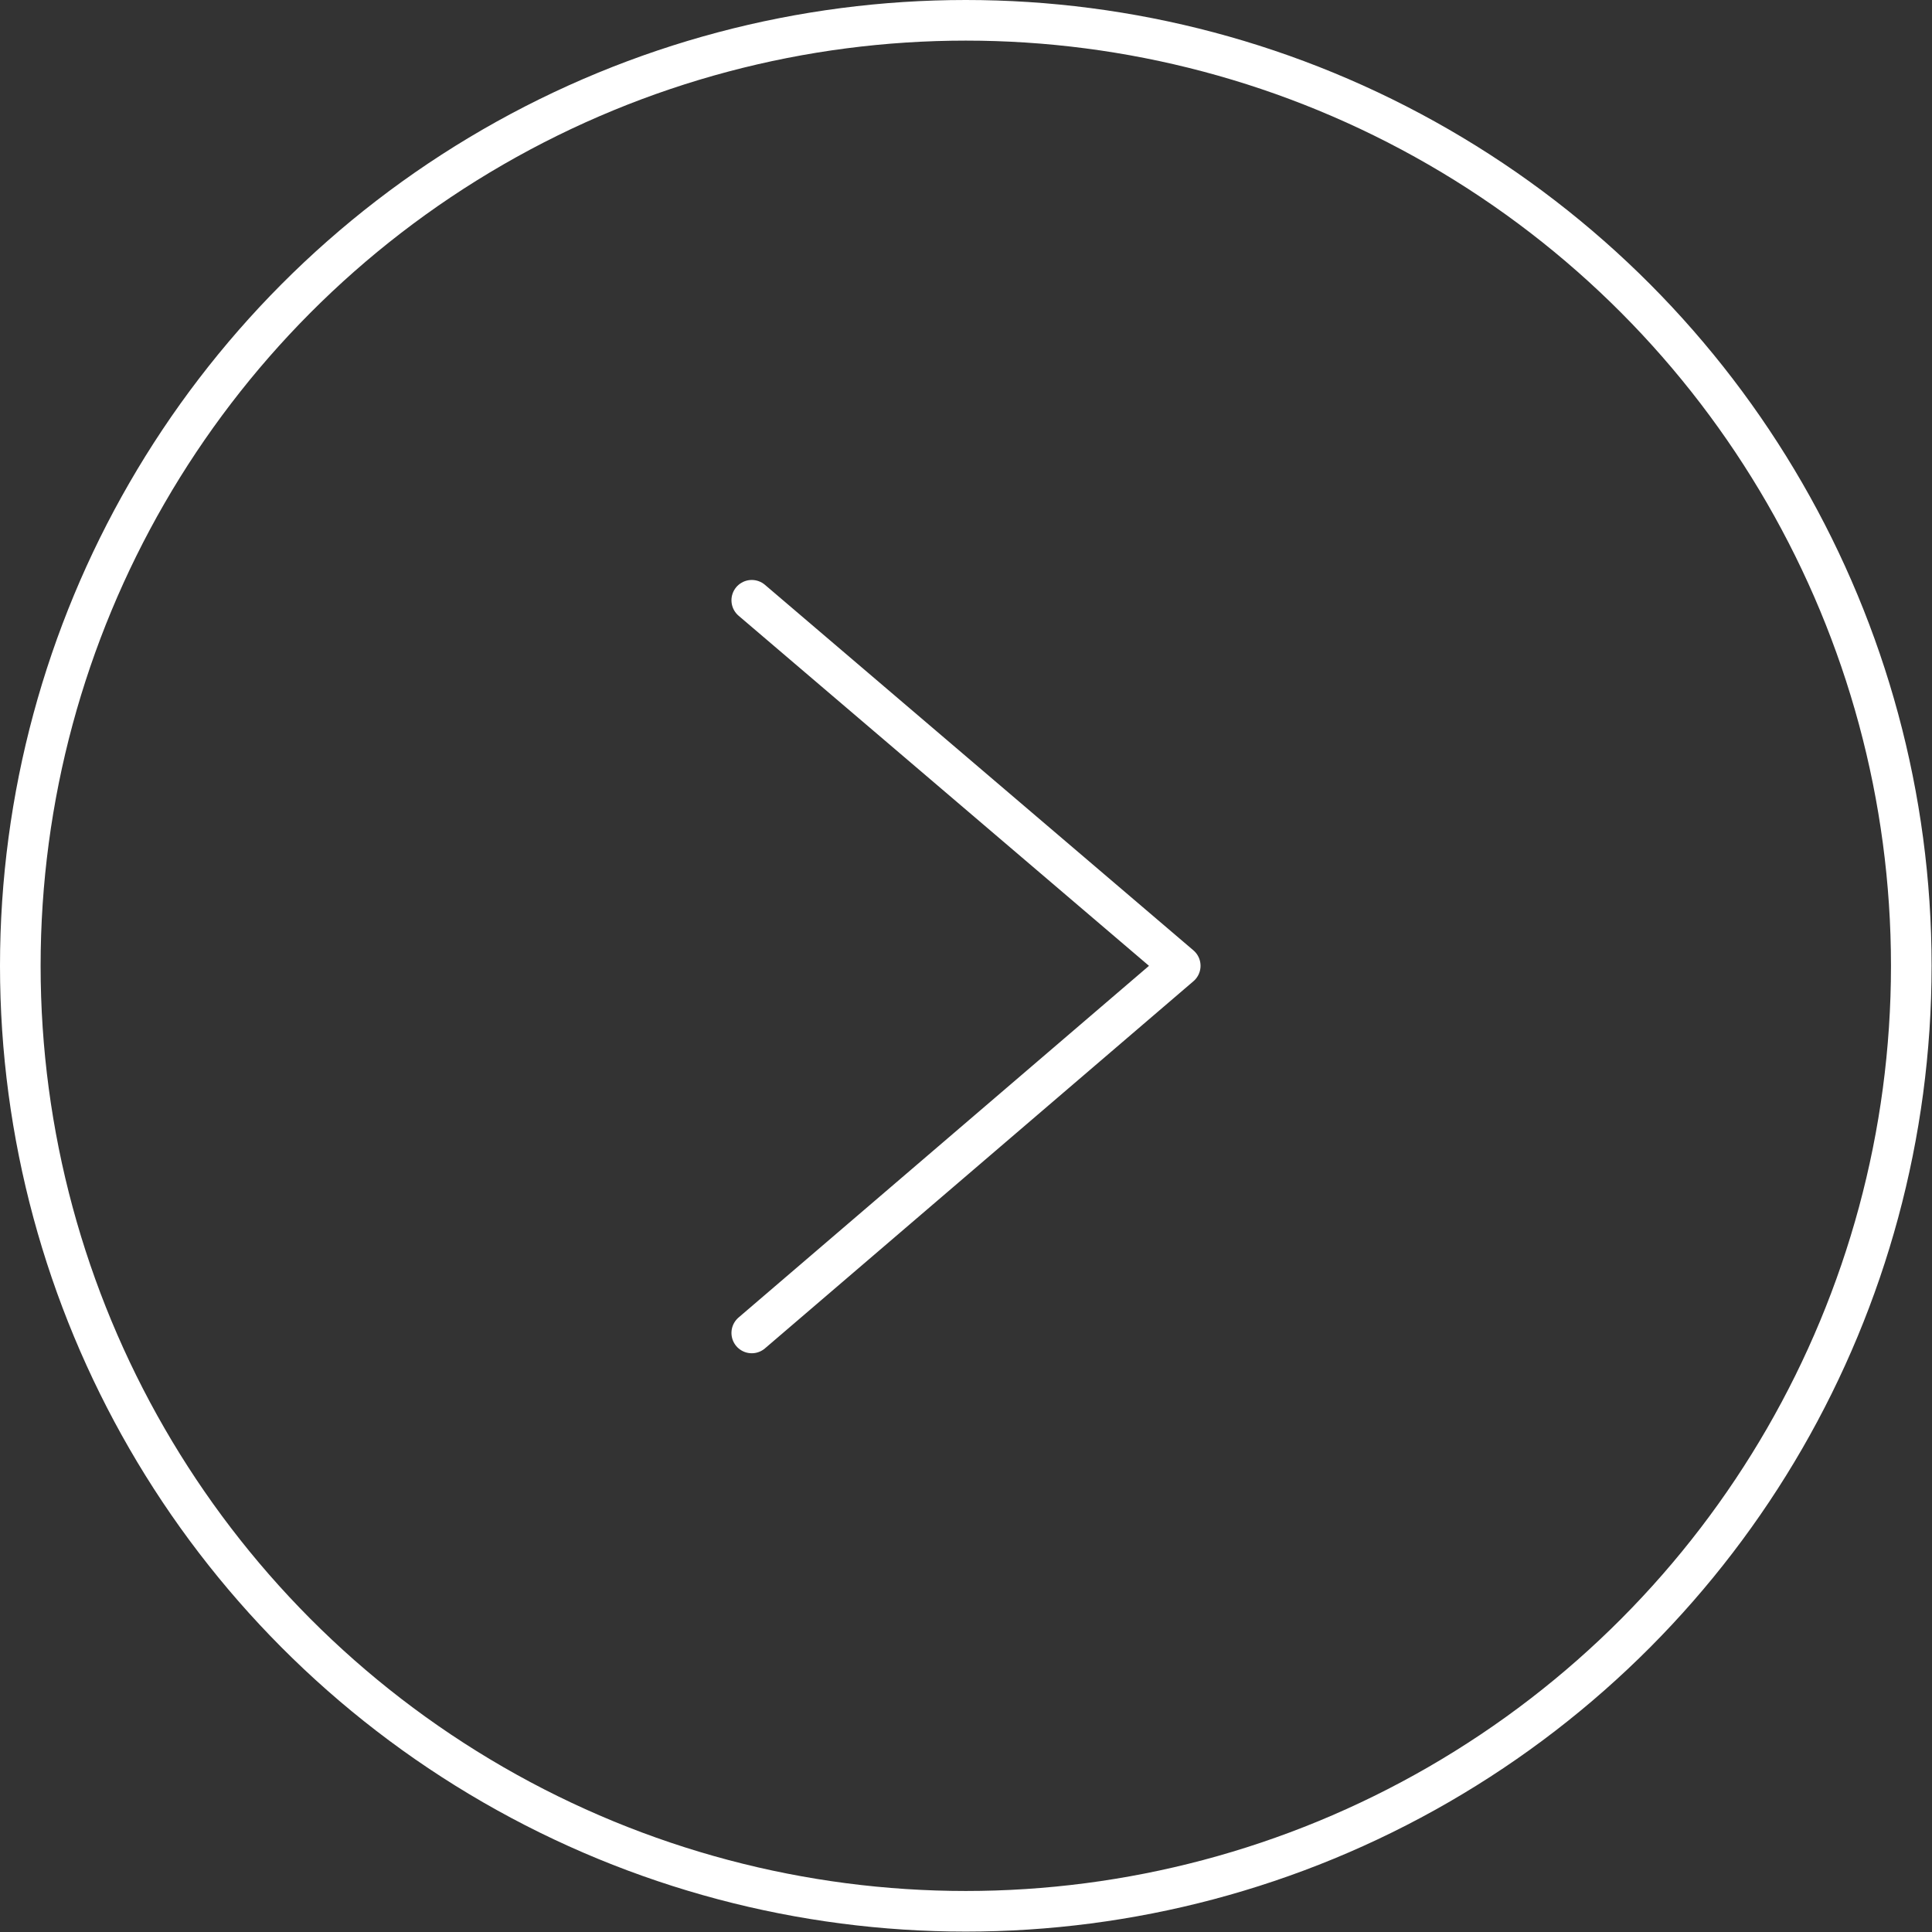<?xml version="1.0" encoding="UTF-8"?><svg id="Layer_1" xmlns="http://www.w3.org/2000/svg" xmlns:xlink="http://www.w3.org/1999/xlink" viewBox="0 0 47.57 47.57"><rect x="0" y="0" width="47.57" height="47.57" fill="#333333" stroke="none"/><defs><clipPath id="clippath"><path d="m-437.45-2695.08h1920v796.25c0,133.56-108.44,242-242,242H-195.45c-133.56,0-242-108.44-242-242v-796.25h0Z" fill="none"/></clipPath></defs><circle cx="23.78" cy="23.78" r="23.28" fill="none" stroke="#fff" stroke-miterlimit="10"/><polyline points="18.51 14.78 29.06 23.78 18.51 32.82" fill="none" stroke="#fff" stroke-linecap="round" stroke-linejoin="round"/></svg>